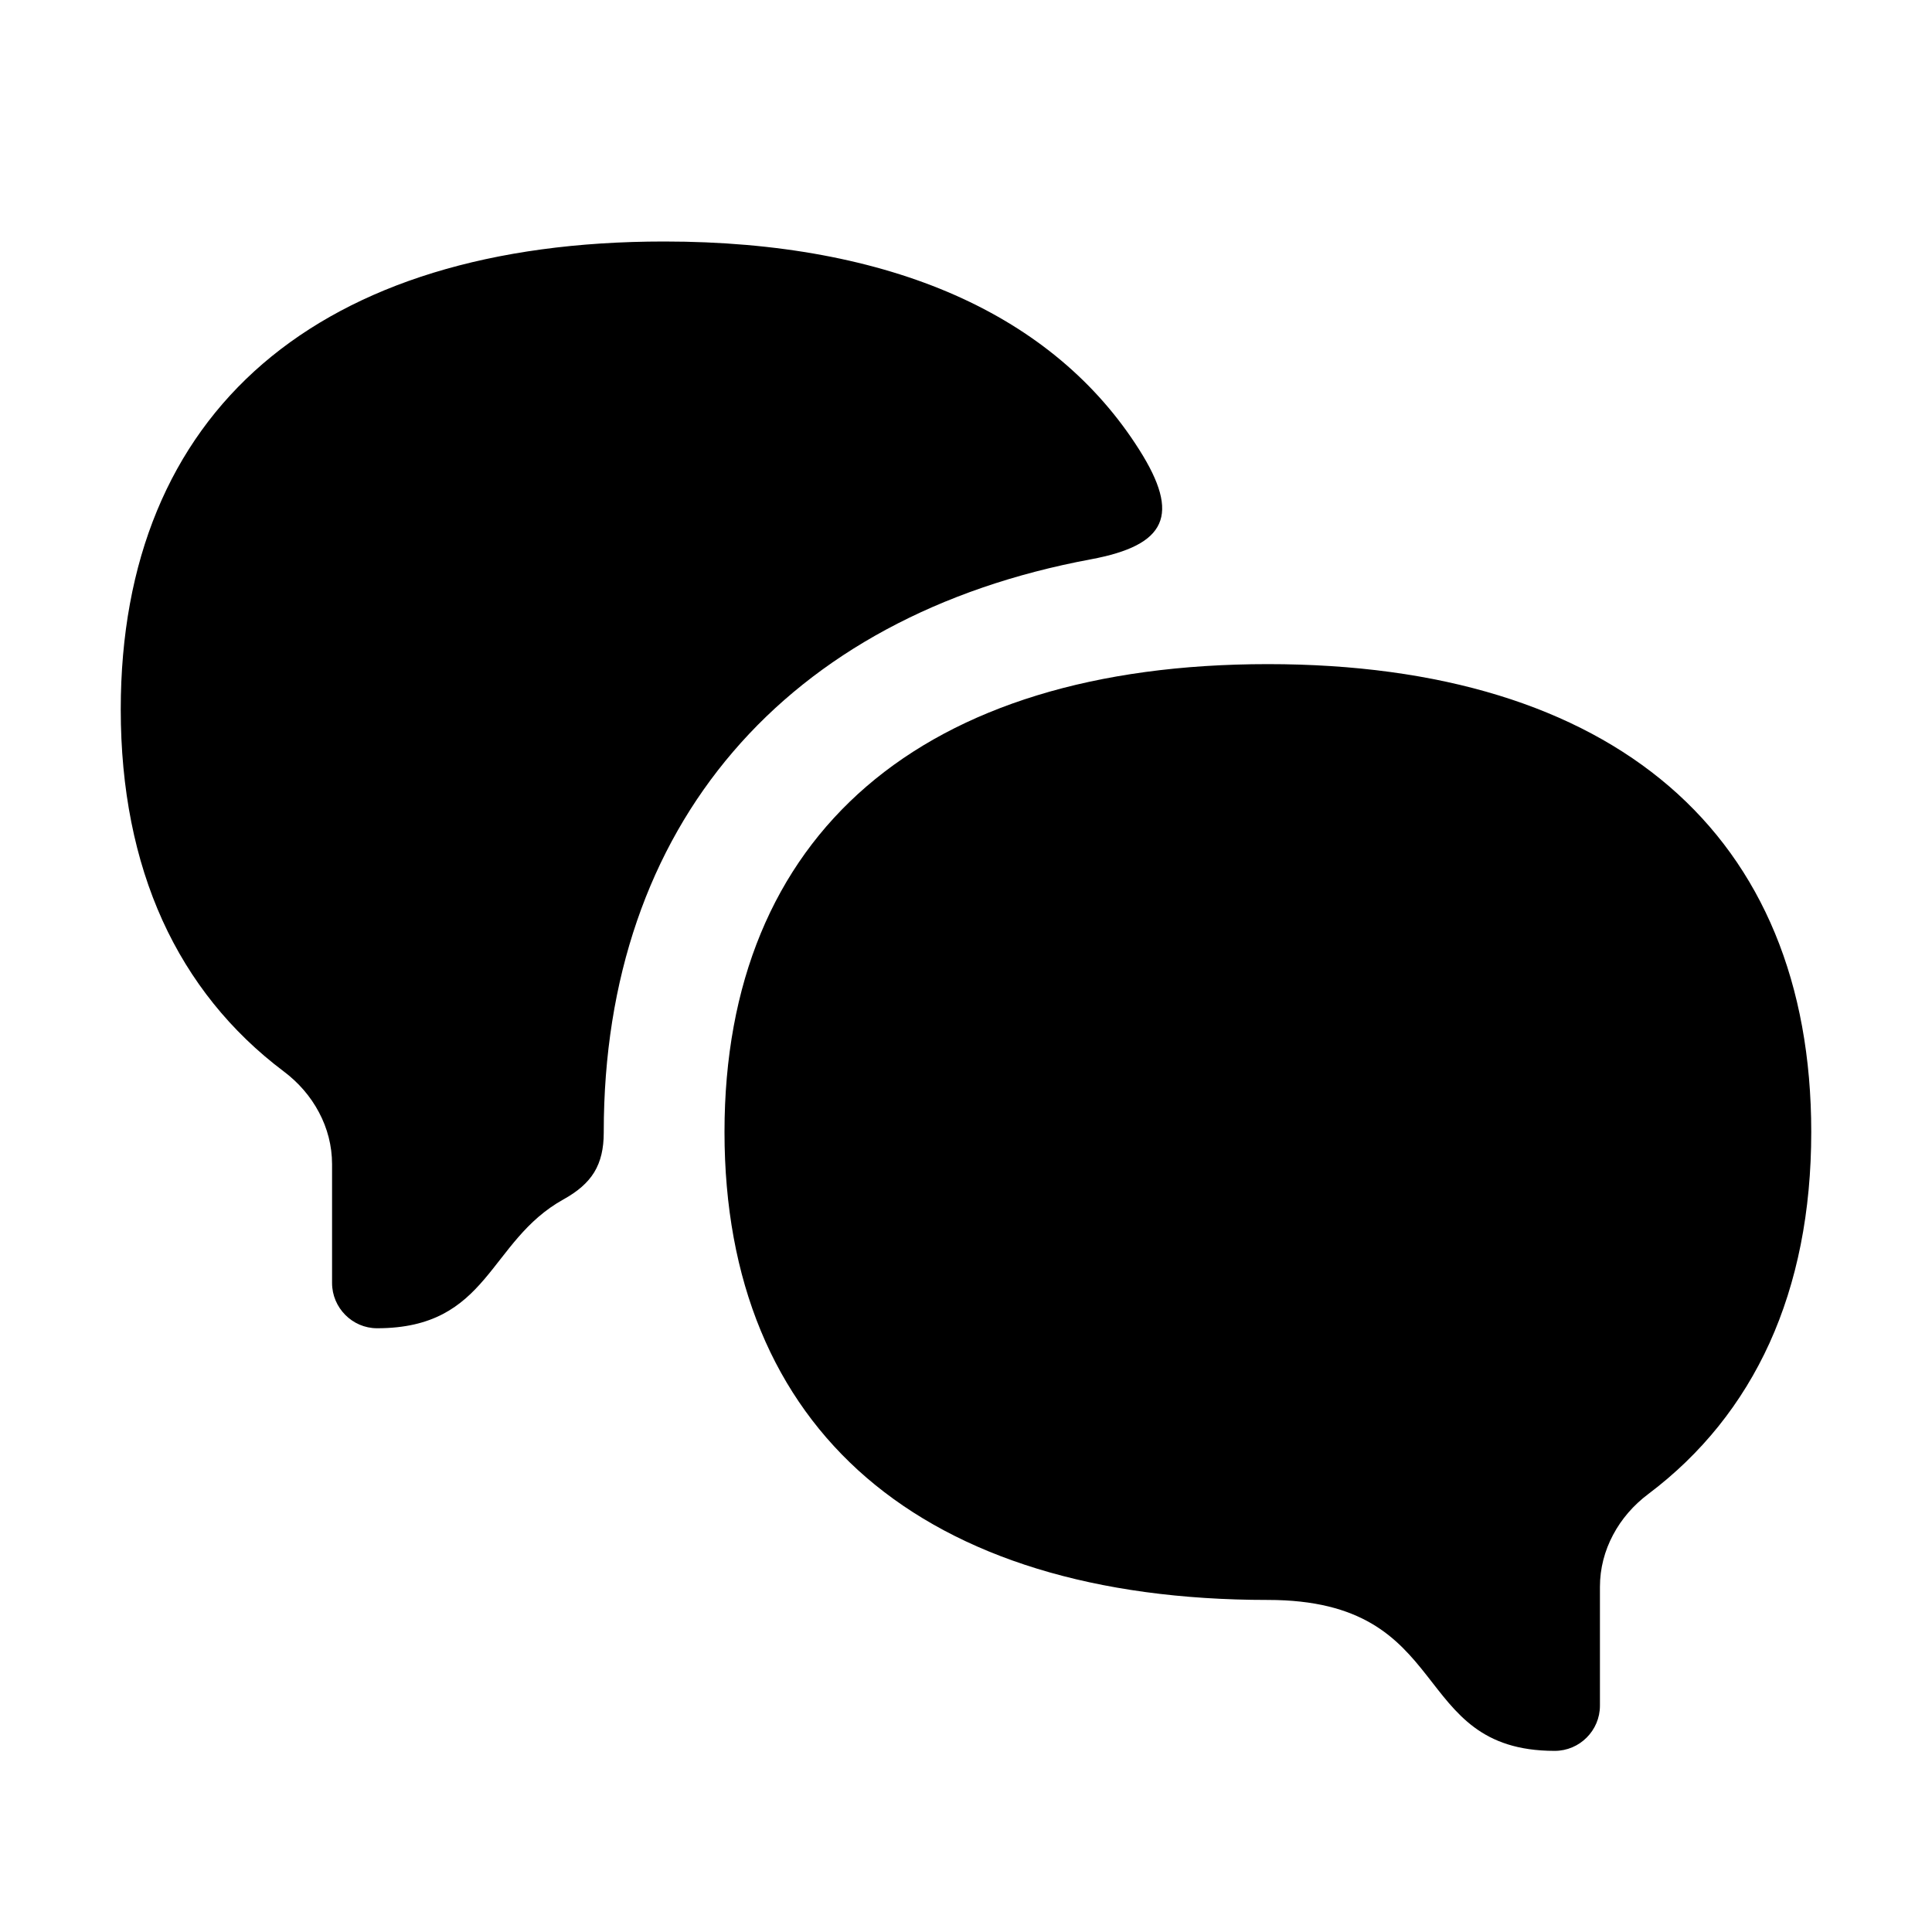<svg xmlns="http://www.w3.org/2000/svg" fill="none" viewBox="0 0 24 24" height="24" width="24">
<path fill="black" d="M7.5 14.062V14.069C7.5 14.269 7.463 14.428 7.382 14.562C7.3 14.695 7.175 14.802 7 14.899C6.531 15.159 6.301 15.559 6.013 15.895C5.726 16.23 5.381 16.5 4.684 16.5C4.53 16.5 4.39 16.436 4.289 16.334C4.188 16.232 4.125 16.092 4.125 15.938V14.463C4.125 14.233 4.067 14.014 3.962 13.817C3.858 13.62 3.708 13.447 3.524 13.309C2.866 12.814 2.36 12.185 2.018 11.433C1.677 10.68 1.5 9.804 1.5 8.813C1.5 6.963 2.114 5.51 3.264 4.519C4.415 3.529 6.102 3 8.25 3C9.661 3 10.872 3.229 11.863 3.666C12.854 4.104 13.624 4.751 14.153 5.588C14.41 5.994 14.495 6.29 14.398 6.506C14.301 6.723 14.022 6.86 13.551 6.948C11.659 7.3 10.146 8.125 9.107 9.338C8.067 10.551 7.5 12.153 7.5 14.062ZM15.75 8.25C13.602 8.25 11.915 8.778 10.764 9.769C9.614 10.76 9 12.213 9 14.062C9 15.912 9.614 17.365 10.764 18.356C11.915 19.346 13.602 19.875 15.75 19.875C16.921 19.875 17.354 20.343 17.723 20.812C18.091 21.28 18.397 21.749 19.312 21.75C19.468 21.75 19.608 21.687 19.71 21.585C19.812 21.483 19.875 21.343 19.875 21.188V19.713C19.875 19.483 19.933 19.264 20.038 19.067C20.142 18.87 20.292 18.697 20.476 18.559C21.134 18.064 21.64 17.435 21.982 16.683C22.323 15.93 22.5 15.054 22.5 14.062C22.5 12.213 21.887 10.76 20.736 9.769C19.585 8.779 17.898 8.25 15.75 8.25Z"/>
</svg>